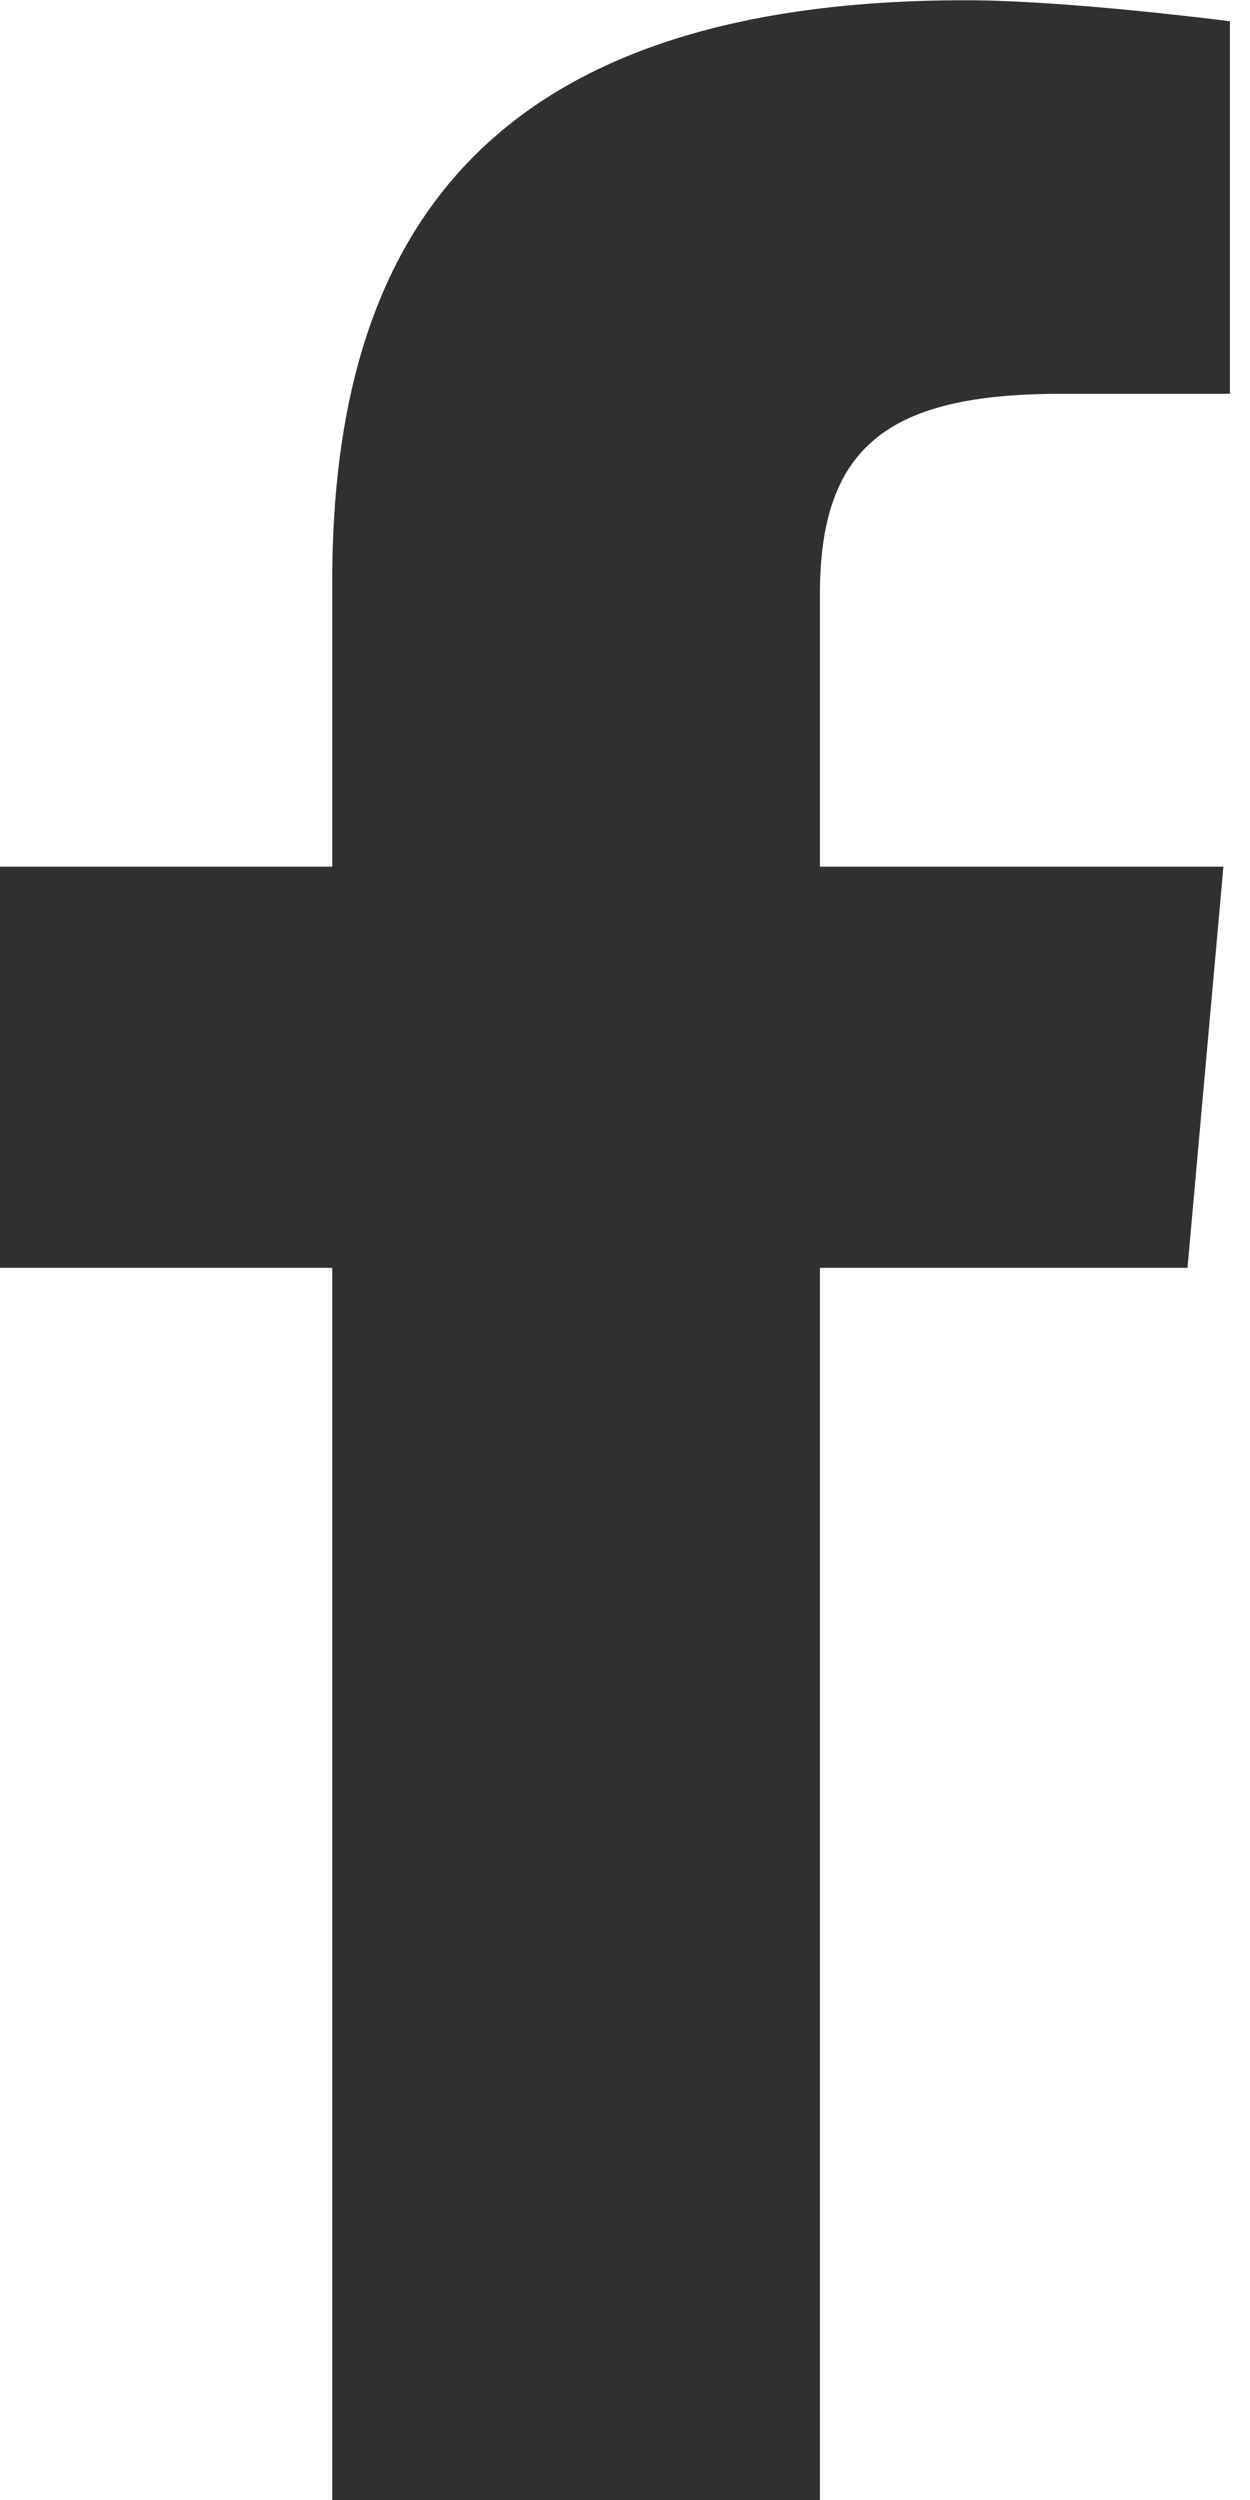 <svg width="15" height="30" viewBox="0 0 15 30" fill="none" xmlns="http://www.w3.org/2000/svg">
<path d="M9.839 30.001H3.987V15.214H0V10.4H3.987V6.974C3.987 2.914 5.75 0.003 11.586 0.003C12.821 0.003 14.759 0.255 14.759 0.255V4.726H12.723C10.649 4.726 9.839 5.365 9.839 7.133V10.4H14.681L14.25 15.214H9.839L9.839 30.001Z" fill="#303030"/>
</svg>

